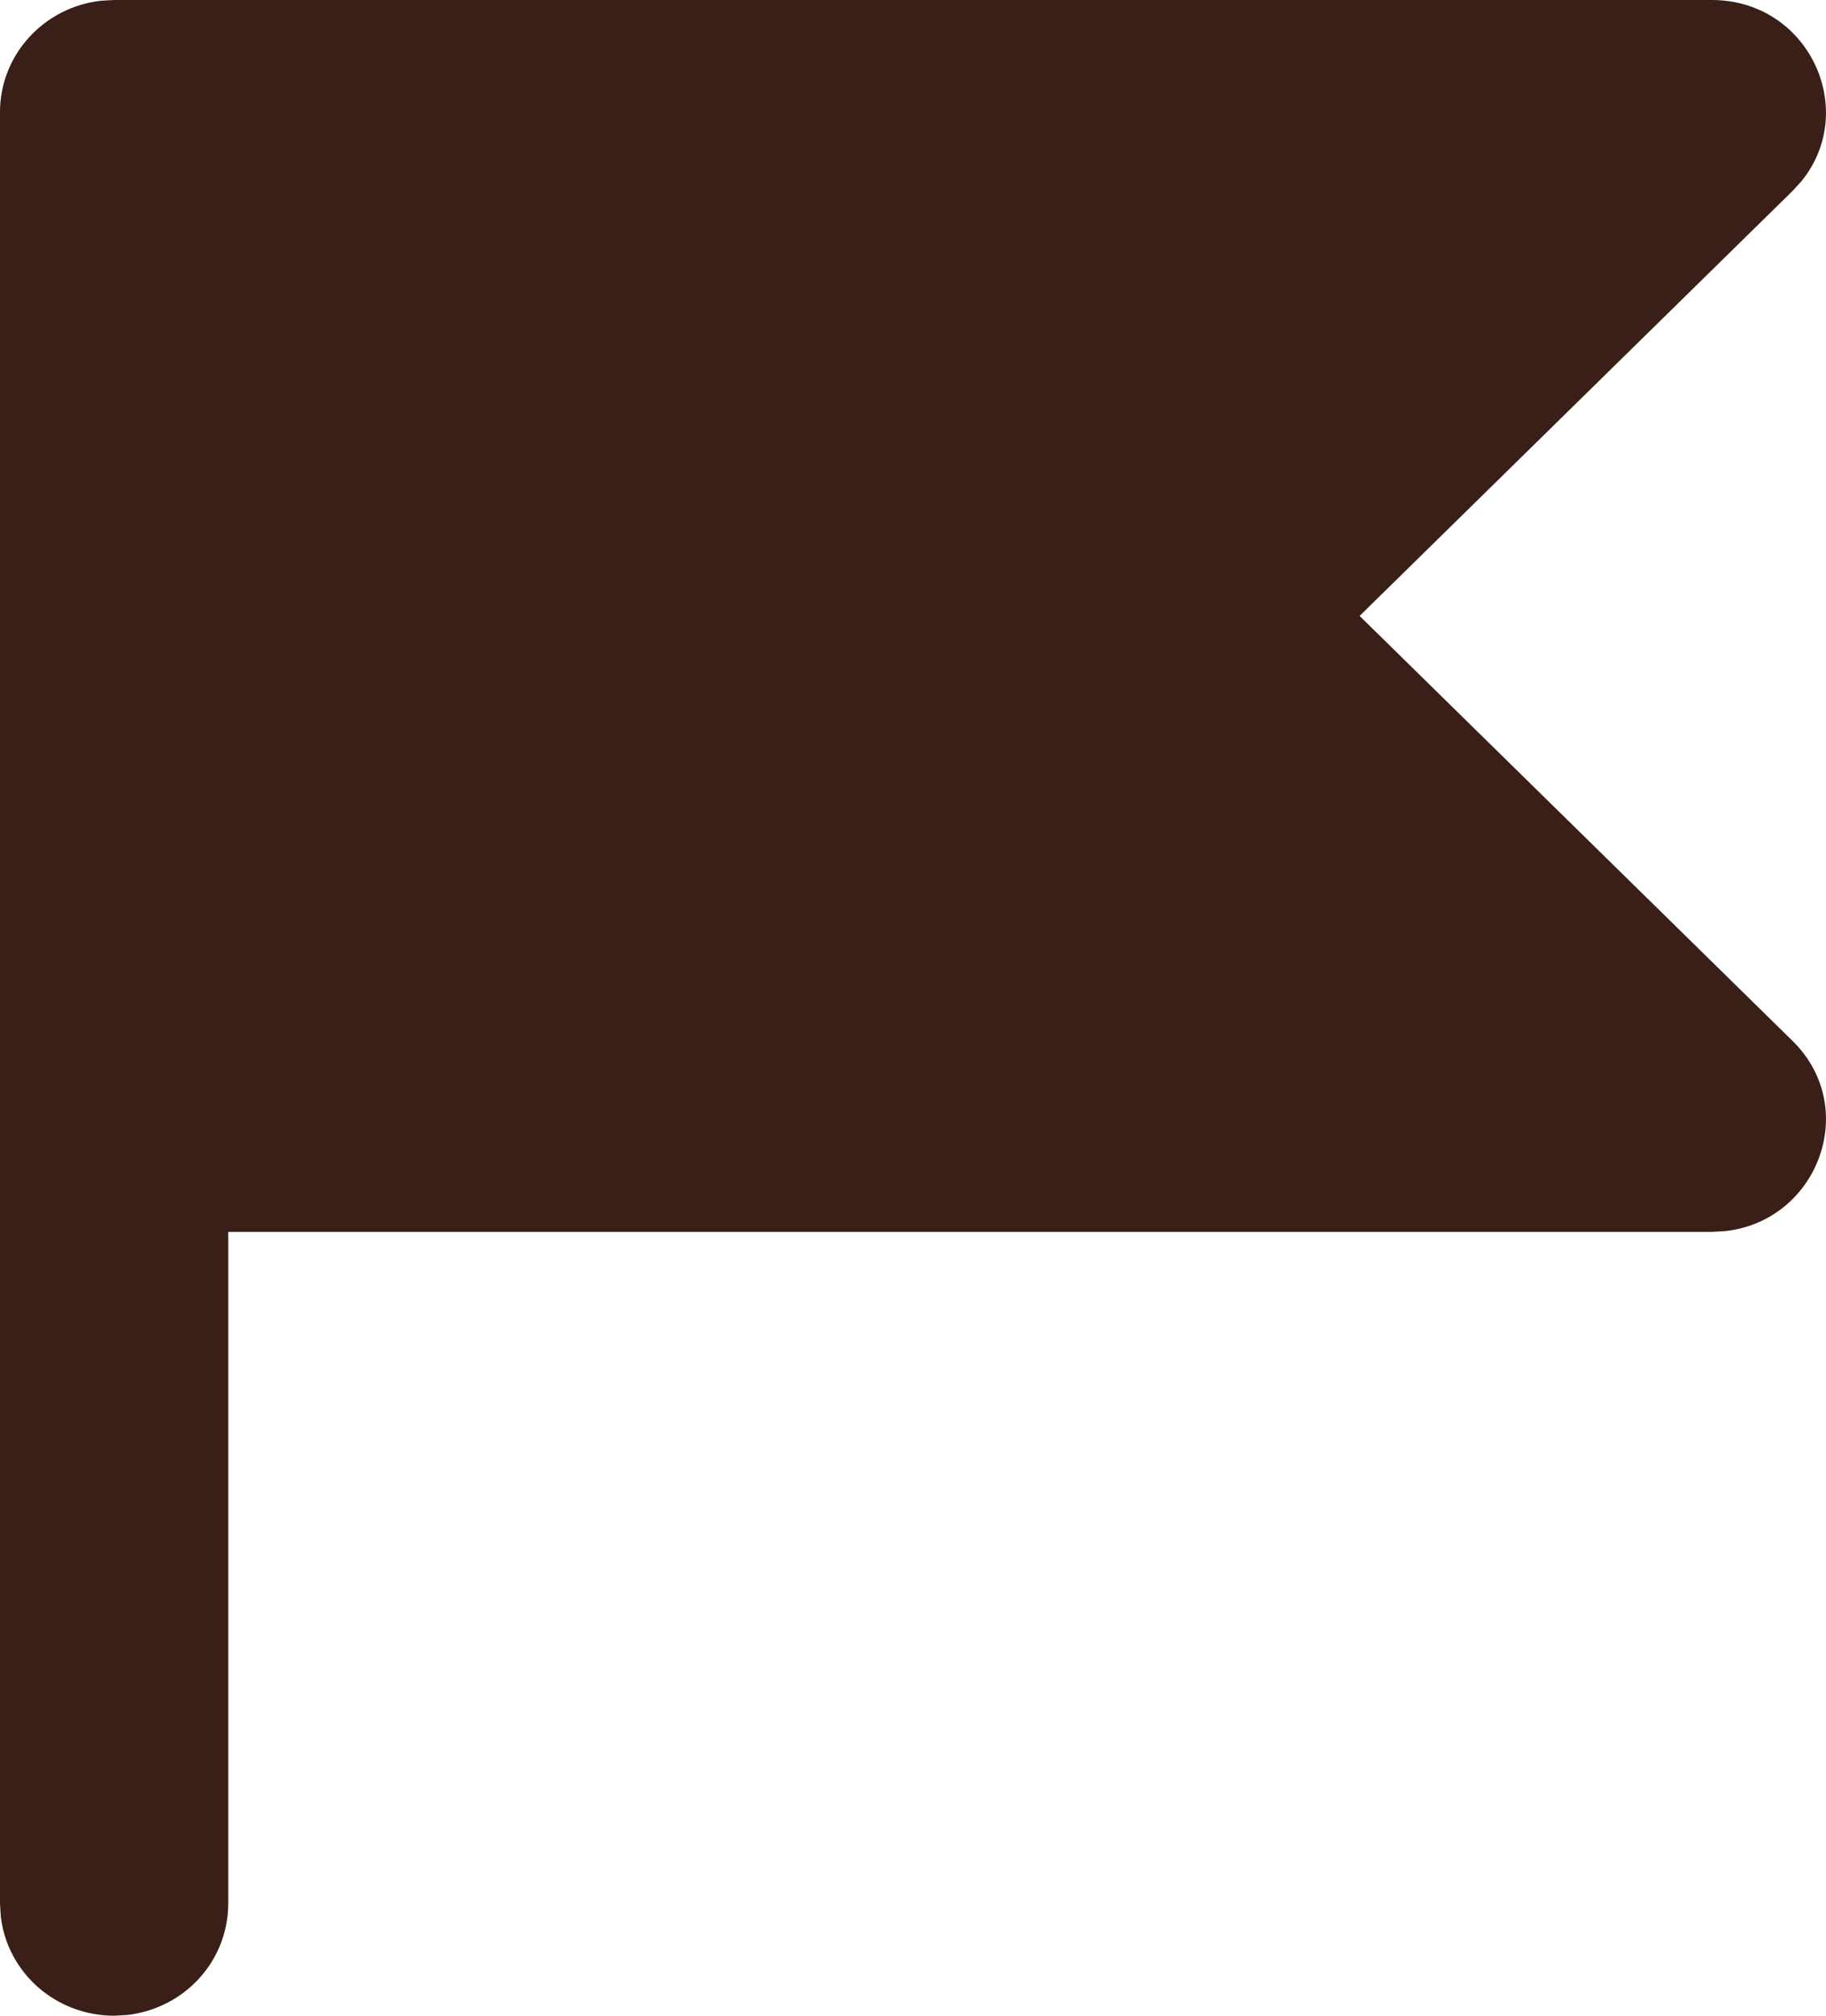 <svg width="29" height="32" viewBox="0 0 29 32" fill="none" xmlns="http://www.w3.org/2000/svg">
<path d="M27.184 0C28.728 0 29.535 1.753 28.603 2.885L28.465 3.035L21.593 9.778L28.465 16.521C29.558 17.591 28.864 19.39 27.391 19.545L27.184 19.556H3.625V30.222C3.624 30.658 3.462 31.078 3.167 31.403C2.872 31.729 2.465 31.937 2.024 31.988L1.812 32C1.368 32 0.94 31.84 0.608 31.551C0.277 31.261 0.065 30.863 0.013 30.43L0 30.222V1.778C5.85556e-05 1.342 0.163 0.922 0.458 0.597C0.753 0.271 1.159 0.063 1.6 0.012L1.812 0H27.184Z" fill="#391F17"/>
</svg>
